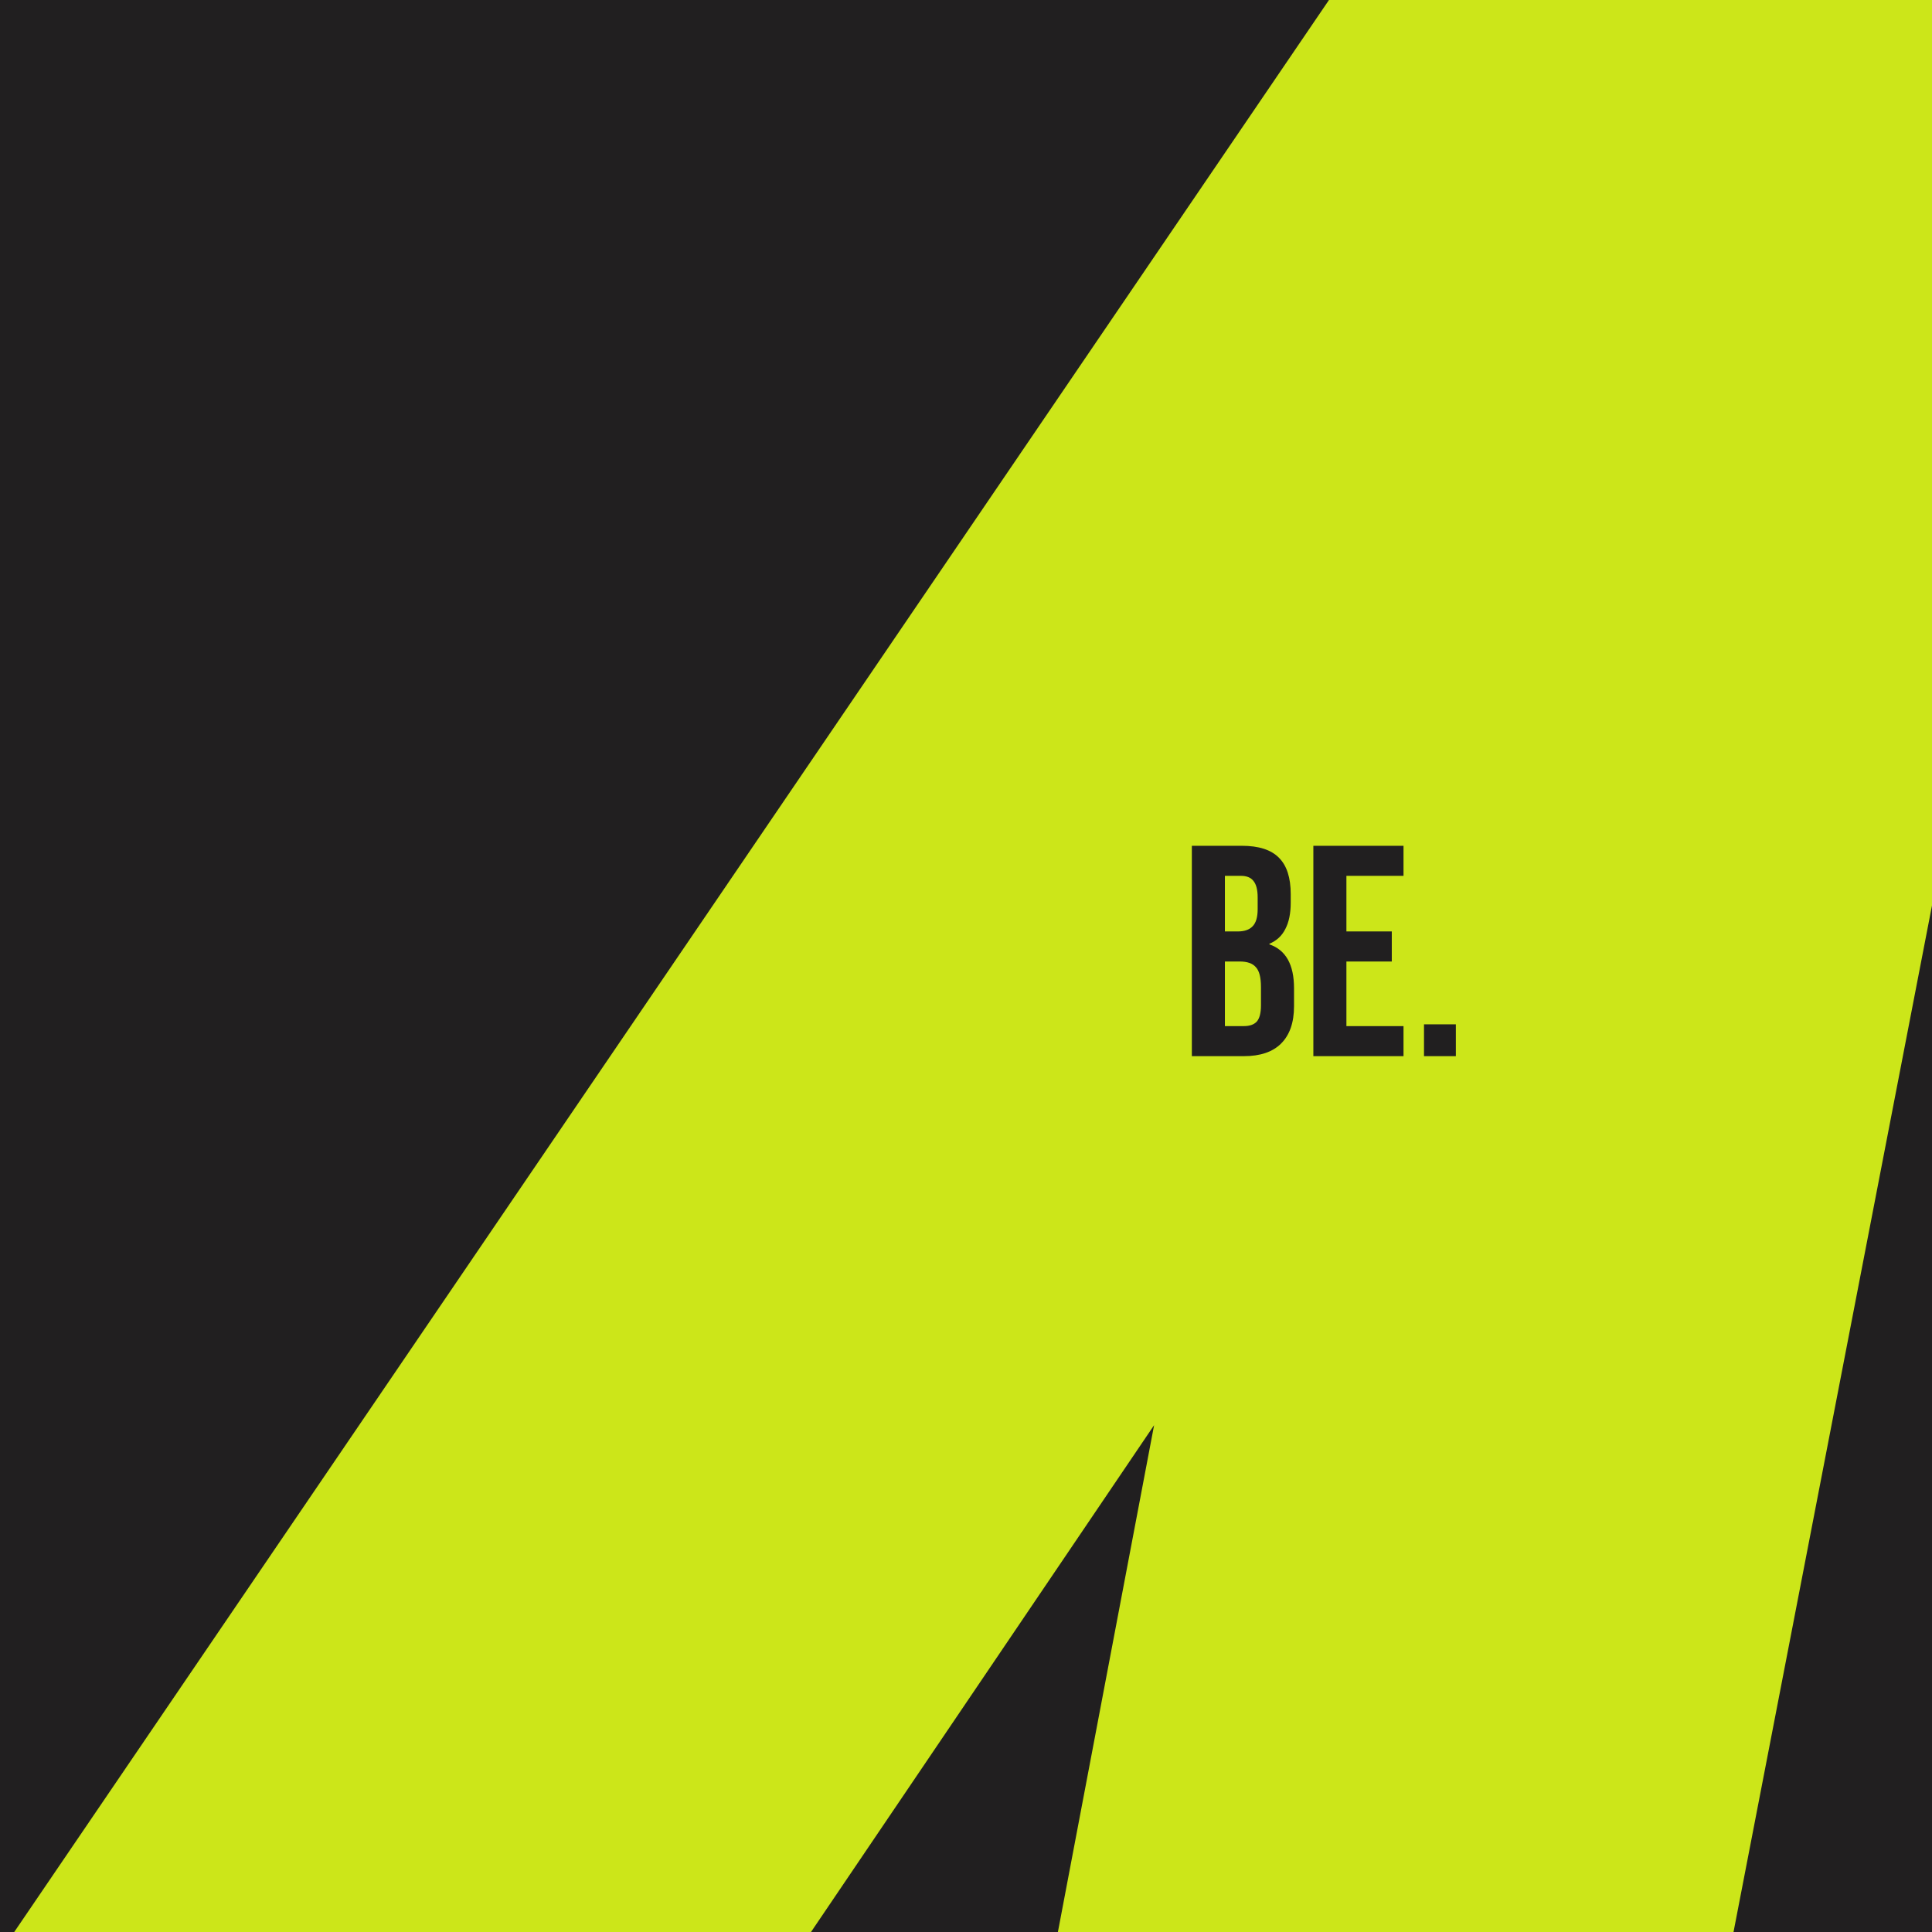 <svg width="450" height="450" viewBox="0 0 450 450" fill="none" xmlns="http://www.w3.org/2000/svg">
<g clip-path="url(#clip0_1457_743)">
<rect width="450" height="450" fill="#211F20"/>
<path d="M353.701 -64L491.725 -7.532L394.866 493.421L583.741 389.358L658 522.462L326.258 708L213.255 627.331L269.756 329.664L85.724 601.517L-41 516.008L353.701 -64Z" fill="#CCE619" stroke="#CCE619"/>
<path d="M277.604 197H289.224C293.191 197 296.084 197.933 297.904 199.8C299.724 201.62 300.634 204.443 300.634 208.27V210.23C300.634 212.75 300.214 214.803 299.374 216.39C298.581 217.977 297.344 219.12 295.664 219.82V219.96C299.491 221.267 301.404 224.673 301.404 230.18V234.38C301.404 238.16 300.401 241.053 298.394 243.06C296.434 245.02 293.541 246 289.714 246H277.604V197ZM288.314 216.95C289.854 216.95 290.998 216.553 291.744 215.76C292.538 214.967 292.934 213.637 292.934 211.77V209.04C292.934 207.267 292.608 205.983 291.954 205.19C291.348 204.397 290.368 204 289.014 204H285.304V216.95H288.314ZM289.714 239C291.068 239 292.071 238.65 292.724 237.95C293.378 237.203 293.704 235.943 293.704 234.17V229.9C293.704 227.66 293.308 226.12 292.514 225.28C291.768 224.393 290.508 223.95 288.734 223.95H285.304V239H289.714ZM305.905 197H326.905V204H313.605V216.95H324.175V223.95H313.605V239H326.905V246H305.905V197ZM331.677 238.58H339.097V246H331.677V238.58Z" fill="#211F20"/>
</g>
<defs>
<clipPath id="clip0_1457_743">
<rect width="450" height="450" fill="white"/>
</clipPath>
</defs>
</svg>
